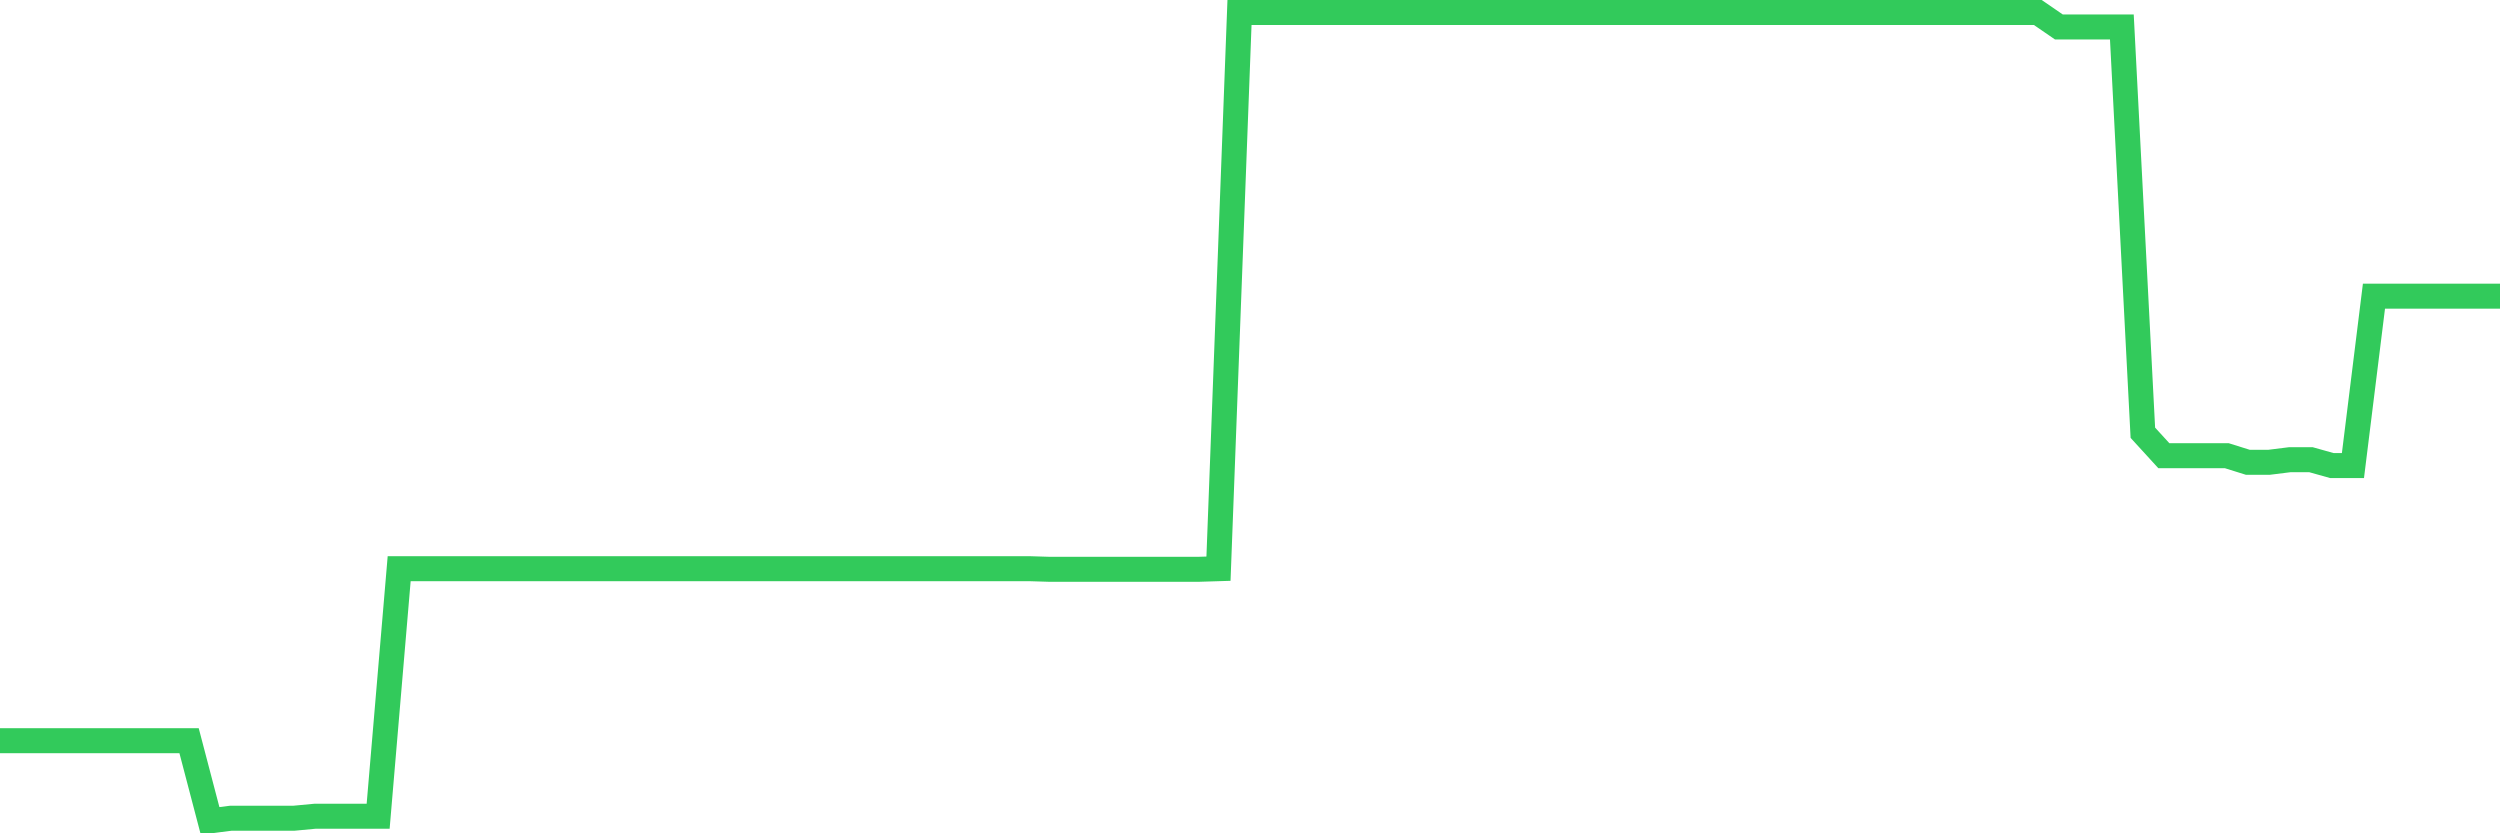<svg
  xmlns="http://www.w3.org/2000/svg"
  xmlns:xlink="http://www.w3.org/1999/xlink"
  width="120"
  height="40"
  viewBox="0 0 120 40"
  preserveAspectRatio="none"
>
  <polyline
    points="0,35.555 1.008,35.555 2.017,35.555 3.025,35.555 4.034,35.555 5.042,35.555 6.05,35.555 7.059,35.555 8.067,35.555 9.076,35.555 10.084,39.4 11.092,39.274 12.101,39.274 13.109,39.274 14.118,39.274 15.126,39.179 16.134,39.179 17.143,39.179 18.151,39.179 19.16,27.297 20.168,27.297 21.176,27.297 22.185,27.297 23.193,27.297 24.202,27.297 25.21,27.297 26.218,27.297 27.227,27.297 28.235,27.297 29.244,27.297 30.252,27.297 31.261,27.297 32.269,27.297 33.277,27.297 34.286,27.297 35.294,27.297 36.303,27.297 37.311,27.297 38.319,27.297 39.328,27.297 40.336,27.297 41.345,27.297 42.353,27.297 43.361,27.297 44.37,27.297 45.378,27.297 46.387,27.297 47.395,27.297 48.403,27.297 49.412,27.297 50.42,27.328 51.429,27.328 52.437,27.328 53.445,27.328 54.454,27.328 55.462,27.328 56.471,27.328 57.479,27.328 58.487,27.297 59.496,0.6 60.504,0.6 61.513,0.6 62.521,0.6 63.529,0.6 64.538,0.6 65.546,0.6 66.555,0.6 67.563,0.6 68.571,0.6 69.58,0.6 70.588,0.6 71.597,0.6 72.605,0.6 73.613,0.6 74.622,0.6 75.63,0.6 76.639,0.6 77.647,0.6 78.655,0.6 79.664,0.6 80.672,0.6 81.681,0.6 82.689,0.6 83.697,0.6 84.706,0.6 85.714,0.6 86.723,0.6 87.731,0.6 88.739,0.6 89.748,0.6 90.756,0.6 91.765,0.6 92.773,0.6 93.782,0.6 94.79,0.6 95.798,0.6 96.807,0.6 97.815,0.6 98.824,1.293 99.832,1.293 100.84,1.293 101.849,1.293 102.857,20.772 103.866,21.875 104.874,21.875 105.882,21.875 106.891,21.875 107.899,22.191 108.908,22.191 109.916,22.065 110.924,22.065 111.933,22.348 112.941,22.348 113.95,14.216 114.958,14.216 115.966,14.216 116.975,14.216 117.983,14.216 118.992,14.216 120,14.216"
    fill="none"
    stroke="#32ca5b"
    stroke-width="1.2"
  >
  </polyline>
</svg>